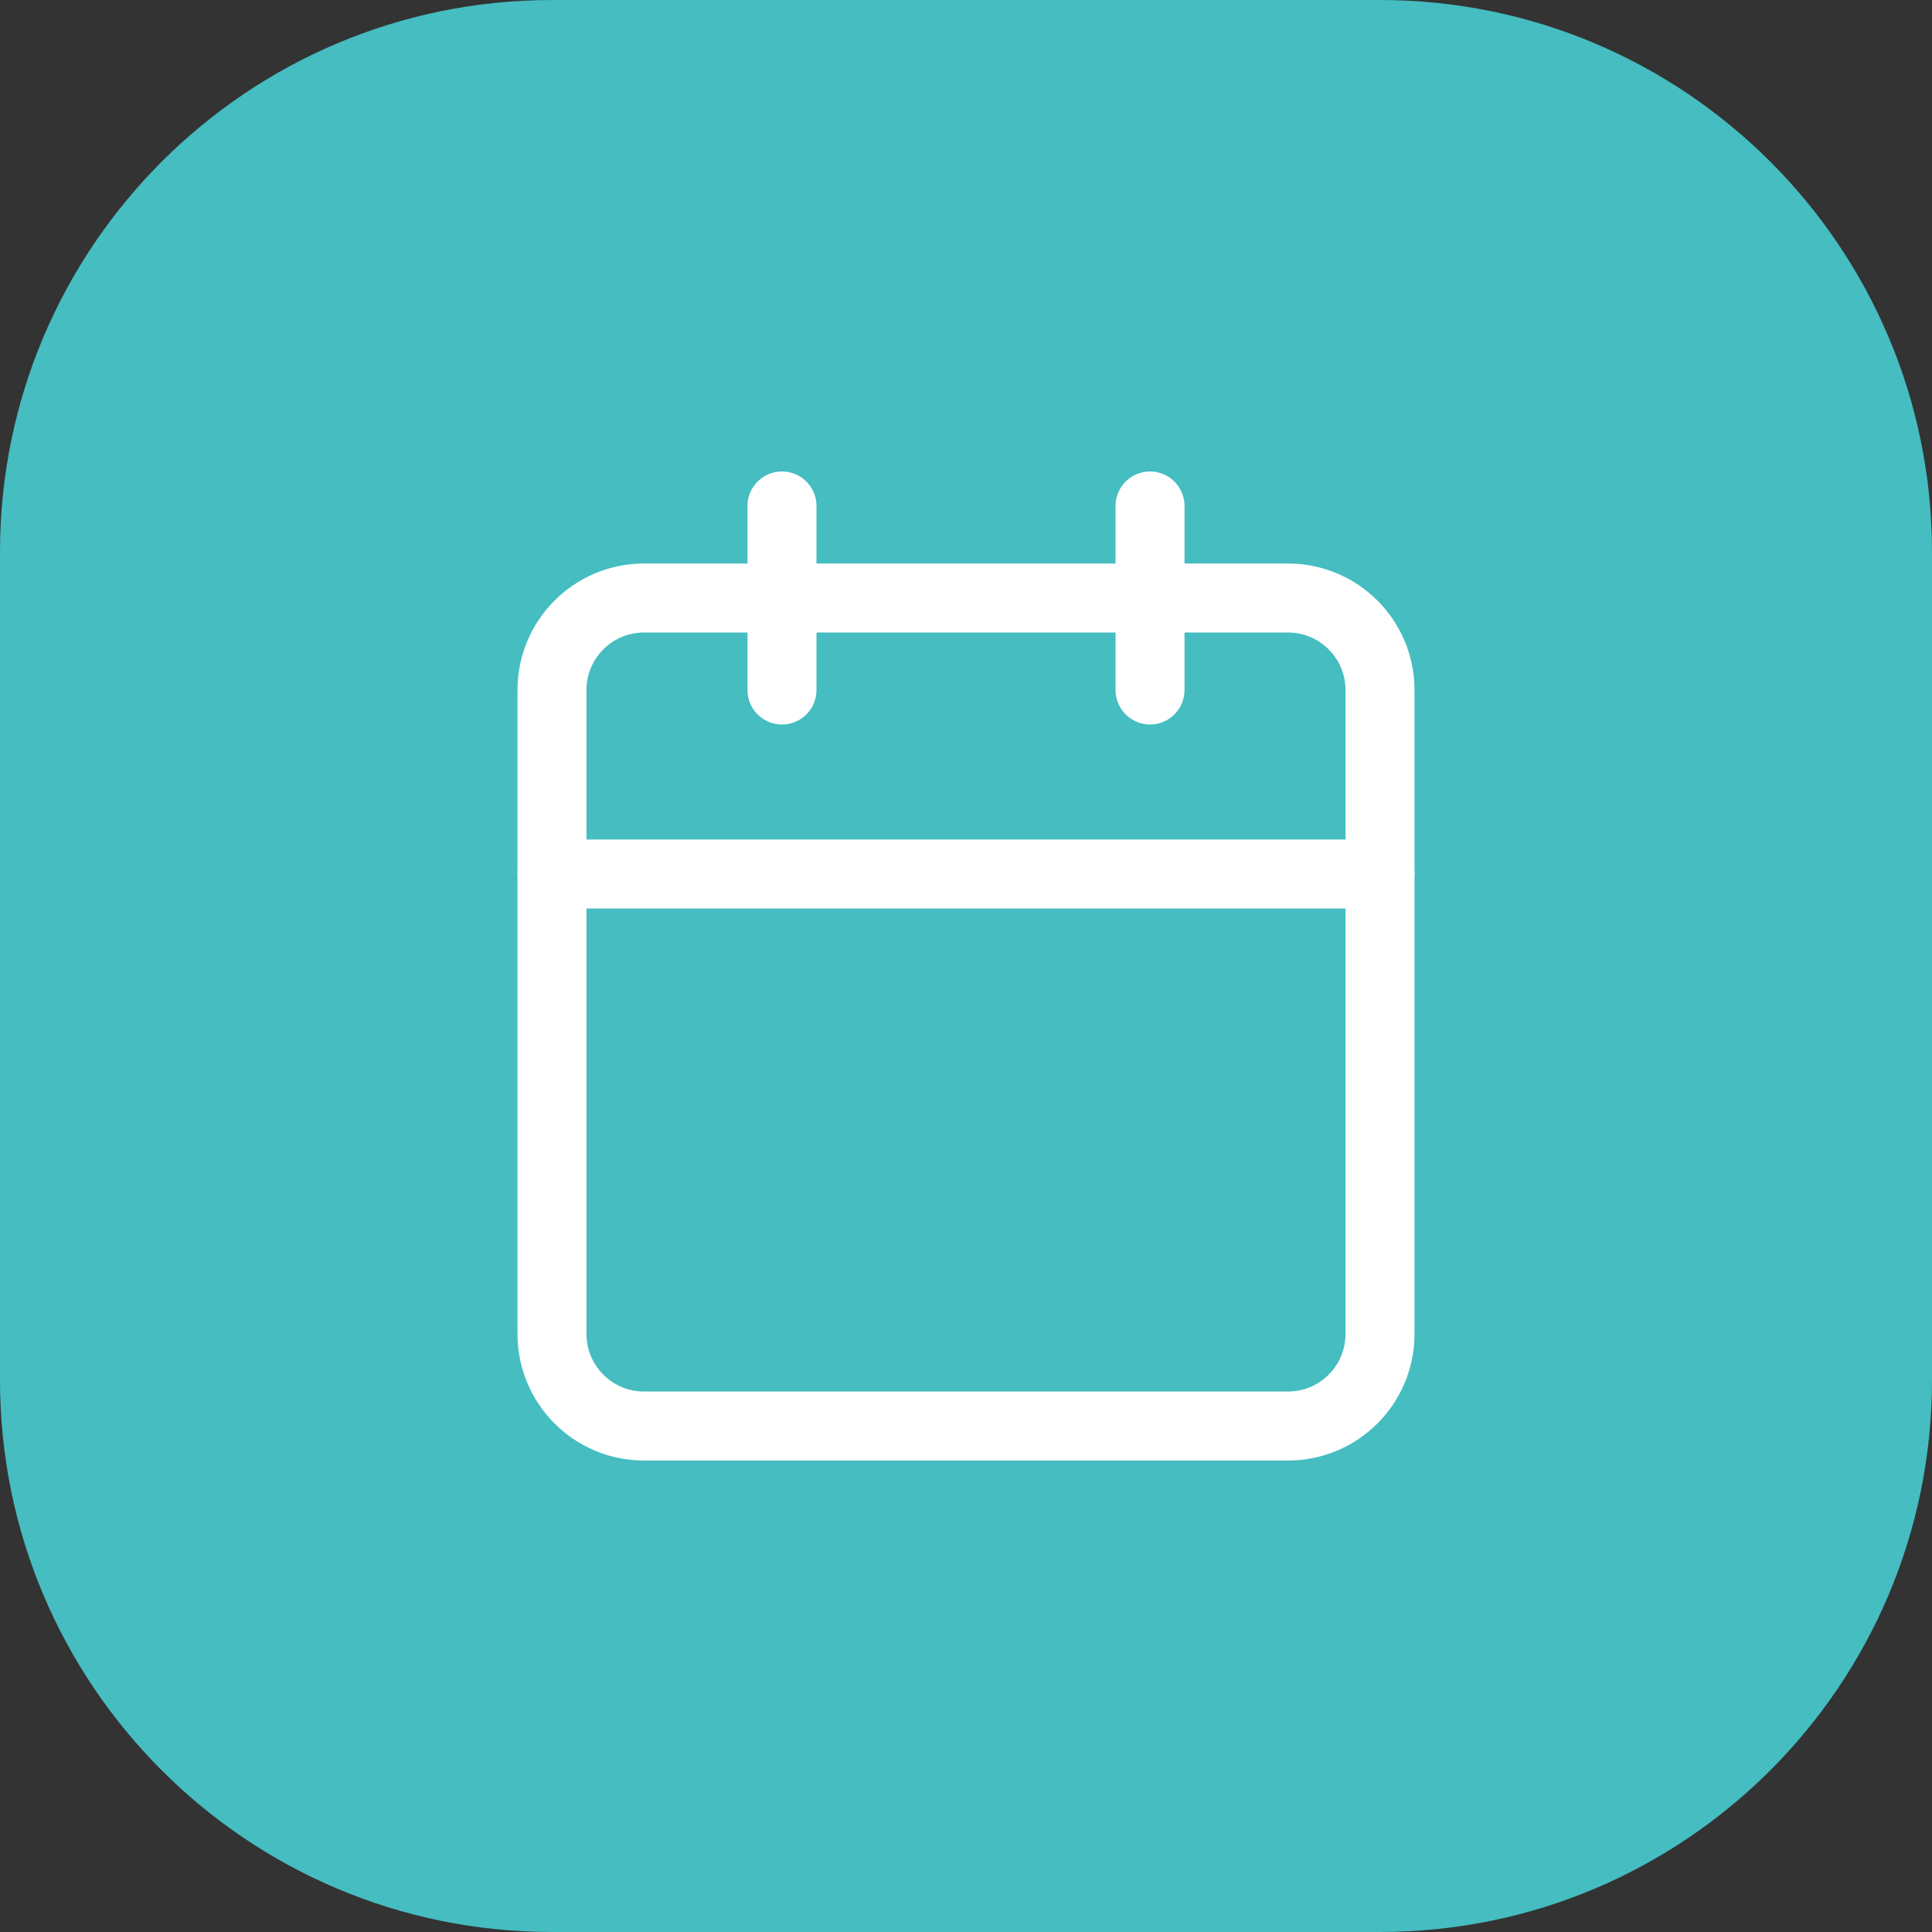 <?xml version="1.0" encoding="UTF-8"?> <svg xmlns="http://www.w3.org/2000/svg" width="28" height="28" viewBox="0 0 28 28" fill="none"><rect x="0" y="0" width="28" height="28" fill="#333333" stroke="none"/><path d="M0 8C0 3.582 3.582 0 8 0H20C24.418 0 28 3.582 28 8V20C28 24.418 24.418 28 20 28H8C3.582 28 0 24.418 0 20V8Z" fill="#45BDC1"></path><path d="M18.667 8.667H9.333C8.597 8.667 8 9.264 8 10V19.333C8 20.07 8.597 20.667 9.333 20.667H18.667C19.403 20.667 20 20.07 20 19.333V10C20 9.264 19.403 8.667 18.667 8.667Z" stroke="white" stroke-linecap="round" stroke-linejoin="round"></path><path d="M16.667 7.333V10" stroke="white" stroke-linecap="round" stroke-linejoin="round"></path><path d="M11.333 7.333V10" stroke="white" stroke-linecap="round" stroke-linejoin="round"></path><path d="M8 12.667H20" stroke="white" stroke-linecap="round" stroke-linejoin="round"></path></svg> 